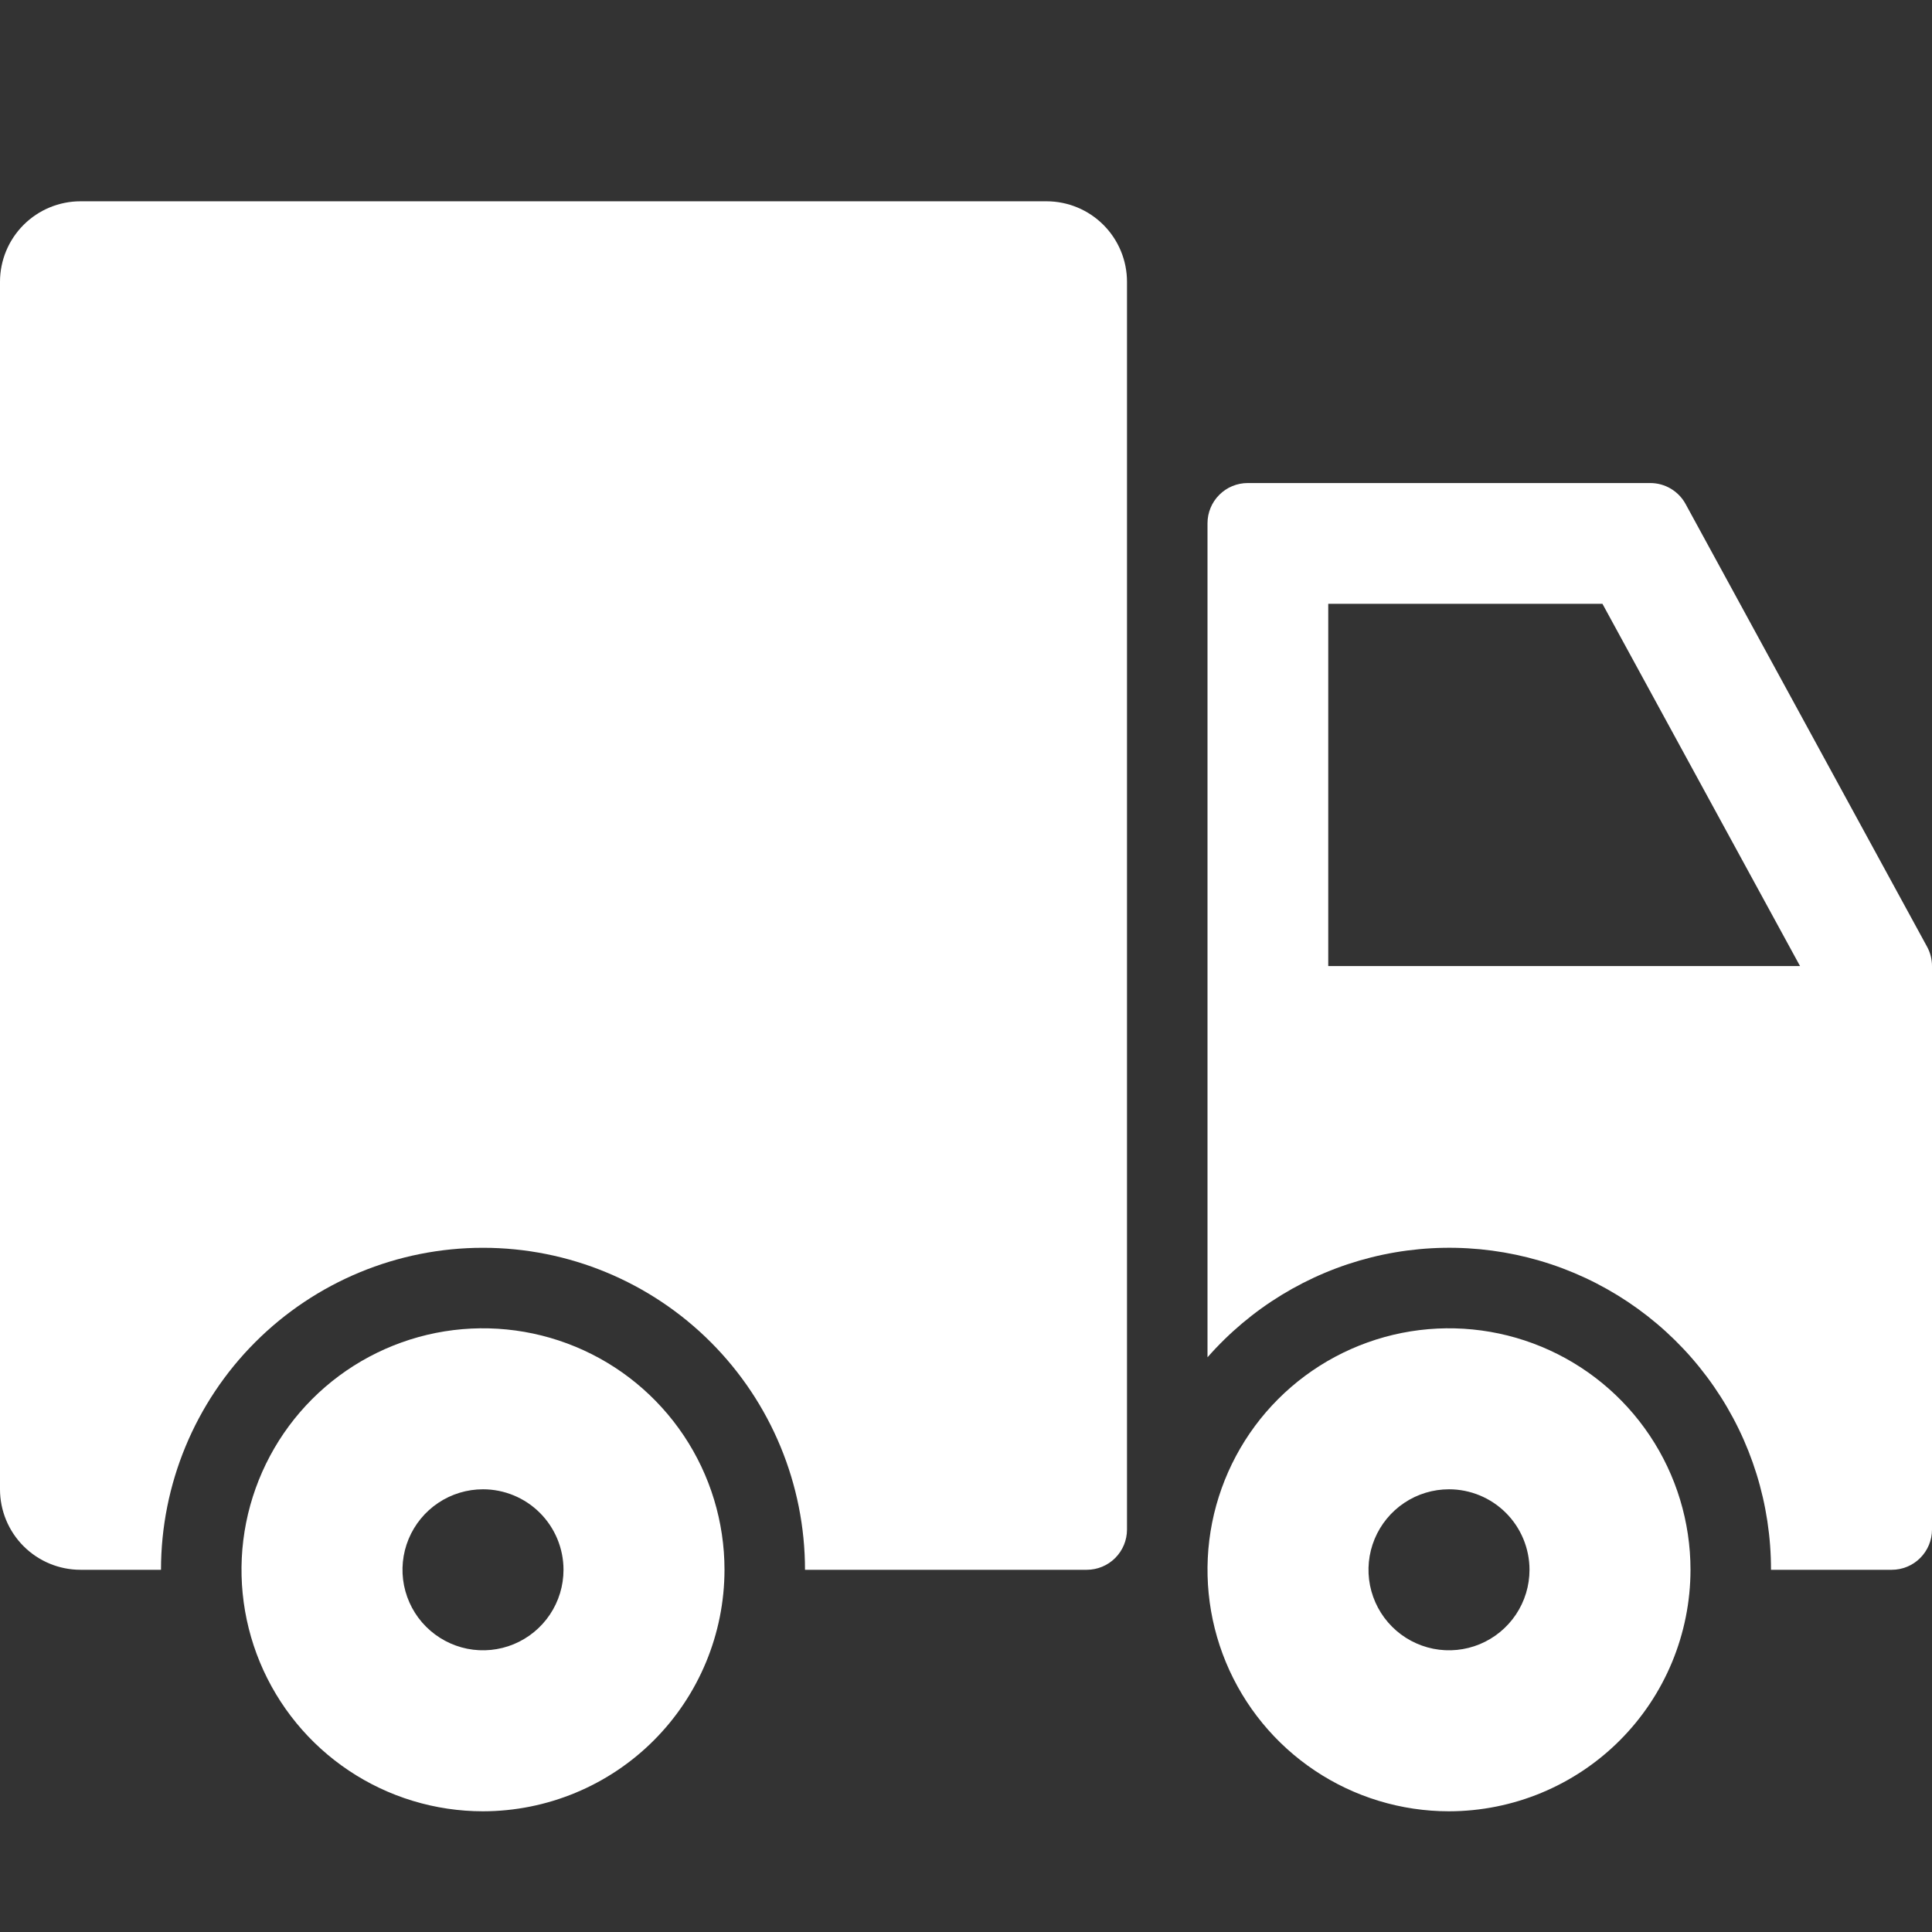 <svg width="48" height="48" viewBox="0 0 48 48" fill="none" xmlns="http://www.w3.org/2000/svg">
<rect x="0" y="0" width="48" height="48" fill="#333333" stroke="none"/>
<g clip-path="url(#clip0_245_962)">
<path d="M26 5.001H2C1.47 5.001 0.961 5.212 0.586 5.587C0.211 5.962 0 6.471 0 7.001L0 37.001C0 37.531 0.211 38.04 0.586 38.415C0.961 38.79 1.47 39.001 2 39.001H4C4 36.879 4.843 34.844 6.343 33.344C7.843 31.844 9.878 31.001 12 31.001C14.122 31.001 16.157 31.844 17.657 33.344C19.157 34.844 20 36.879 20 39.001H27C27.265 39.001 27.52 38.896 27.707 38.708C27.895 38.52 28 38.266 28 38.001V7.001C28 6.471 27.789 5.962 27.414 5.587C27.039 5.212 26.53 5.001 26 5.001Z" fill="white"/>
<path d="M47.878 23.522L41.878 12.522C41.792 12.364 41.665 12.233 41.511 12.141C41.356 12.049 41.18 12.001 41 12.001H31C30.735 12.001 30.48 12.106 30.293 12.294C30.105 12.481 30 12.736 30 13.001V33.722C31.072 32.5 32.492 31.634 34.069 31.239C35.646 30.845 37.306 30.941 38.828 31.514C40.349 32.088 41.659 33.112 42.583 34.45C43.508 35.787 44.002 37.375 44 39.001H47C47.265 39.001 47.52 38.896 47.707 38.708C47.895 38.52 48 38.266 48 38.001V24.001C48 23.834 47.958 23.669 47.878 23.522ZM33 24.001V15.001H39.812L44.721 24.001H33Z" fill="white"/>
<path d="M36 45.001C34.813 45.001 33.653 44.649 32.667 43.99C31.68 43.331 30.911 42.393 30.457 41.297C30.003 40.201 29.884 38.994 30.115 37.83C30.347 36.667 30.918 35.597 31.757 34.758C32.596 33.919 33.666 33.348 34.83 33.116C35.993 32.885 37.2 33.004 38.296 33.458C39.392 33.912 40.33 34.681 40.989 35.668C41.648 36.654 42 37.814 42 39.001C41.998 40.592 41.366 42.117 40.241 43.242C39.116 44.367 37.591 44.999 36 45.001ZM36 37.001C35.604 37.001 35.218 37.118 34.889 37.338C34.56 37.558 34.304 37.87 34.152 38.236C34.001 38.601 33.961 39.003 34.038 39.391C34.116 39.779 34.306 40.136 34.586 40.415C34.865 40.695 35.222 40.885 35.61 40.963C35.998 41.04 36.4 41 36.765 40.849C37.131 40.697 37.443 40.441 37.663 40.112C37.883 39.783 38 39.397 38 39.001C38 38.471 37.789 37.962 37.414 37.587C37.039 37.212 36.53 37.001 36 37.001Z" fill="white"/>
<path d="M12 45.001C10.813 45.001 9.653 44.649 8.667 43.99C7.68 43.331 6.911 42.393 6.457 41.297C6.003 40.201 5.884 38.994 6.115 37.83C6.347 36.667 6.918 35.597 7.757 34.758C8.596 33.919 9.666 33.348 10.829 33.116C11.993 32.885 13.2 33.004 14.296 33.458C15.393 33.912 16.329 34.681 16.989 35.668C17.648 36.654 18 37.814 18 39.001C17.998 40.592 17.366 42.117 16.241 43.242C15.116 44.367 13.591 44.999 12 45.001ZM12 37.001C11.604 37.001 11.218 37.118 10.889 37.338C10.56 37.558 10.304 37.87 10.152 38.236C10.001 38.601 9.961 39.003 10.038 39.391C10.116 39.779 10.306 40.136 10.586 40.415C10.866 40.695 11.222 40.885 11.61 40.963C11.998 41.04 12.4 41 12.765 40.849C13.131 40.697 13.443 40.441 13.663 40.112C13.883 39.783 14 39.397 14 39.001C14 38.471 13.789 37.962 13.414 37.587C13.039 37.212 12.53 37.001 12 37.001Z" fill="white"/>
</g>
<defs>
<clipPath id="clip0_245_962">
<rect width="48" height="48" fill="white" transform="translate(0 0.001)"/>
</clipPath>
</defs>
</svg>
